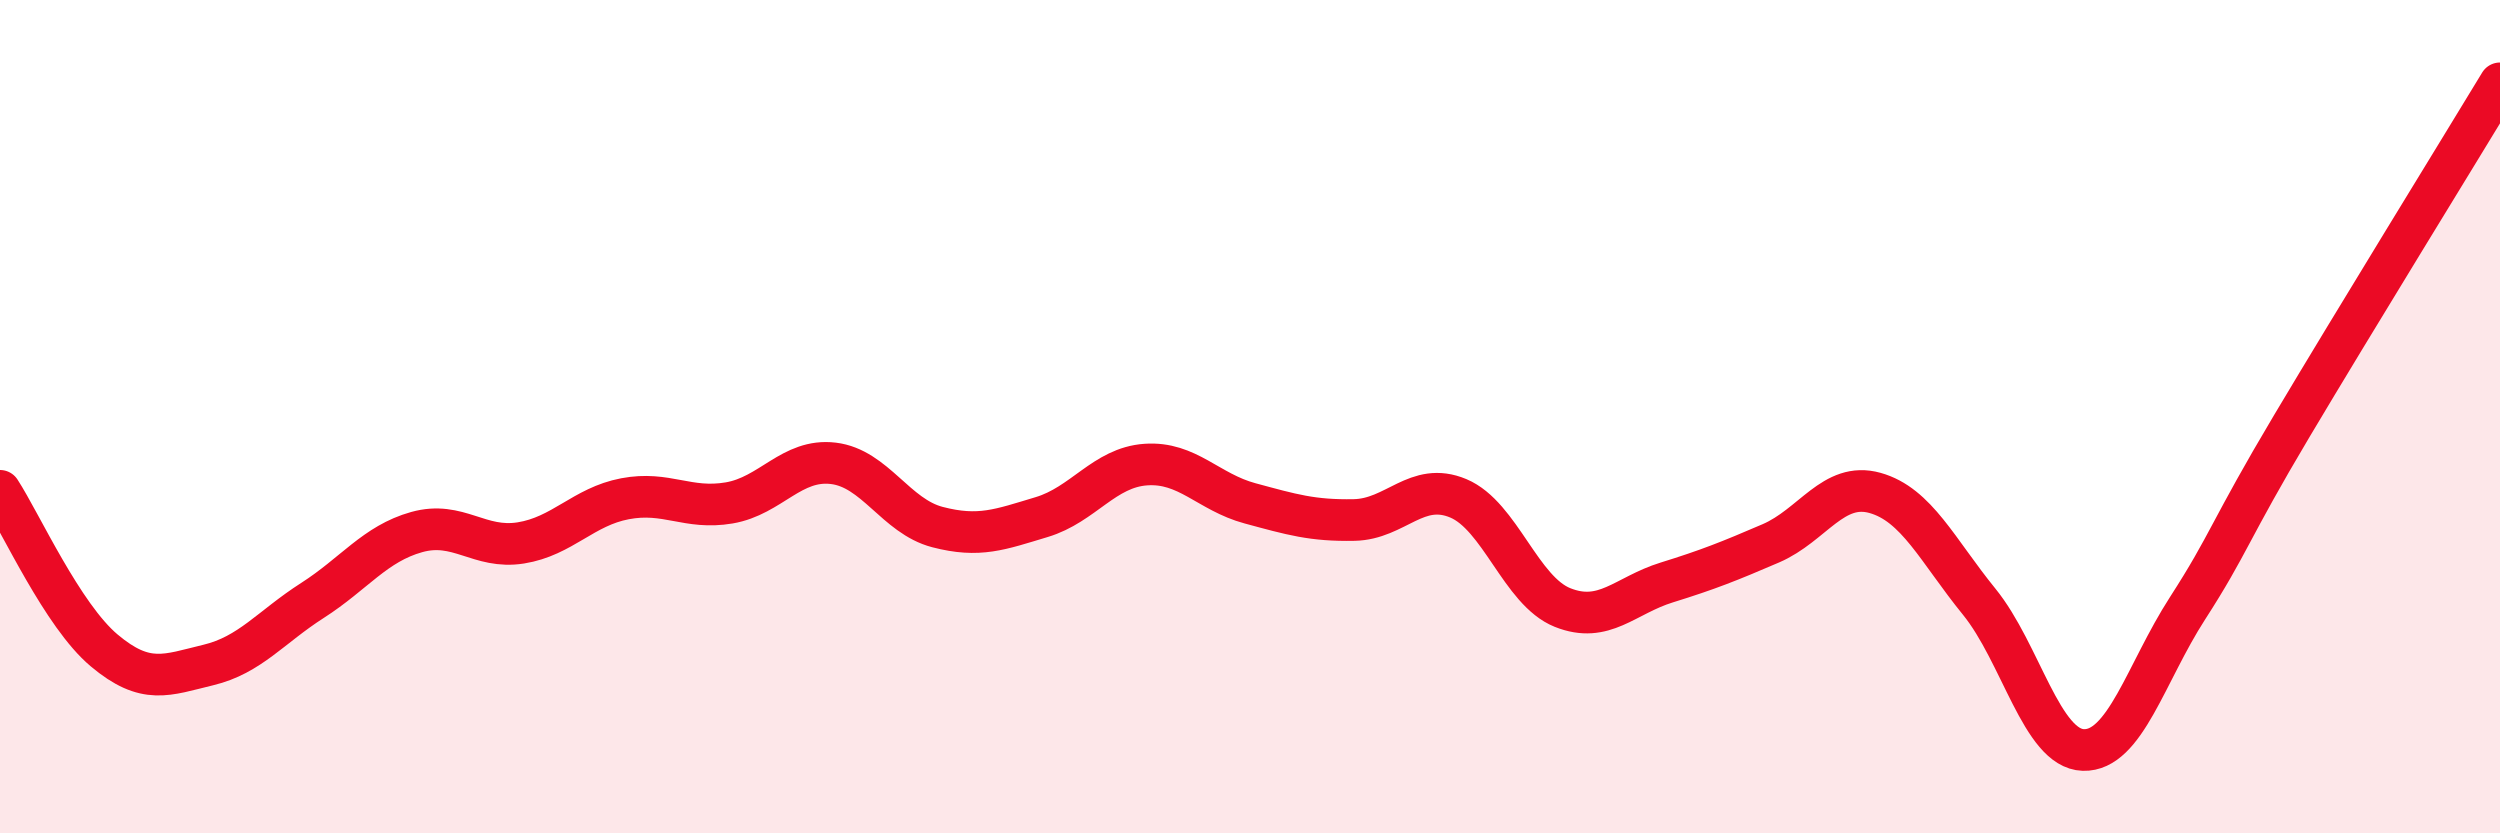 
    <svg width="60" height="20" viewBox="0 0 60 20" xmlns="http://www.w3.org/2000/svg">
      <path
        d="M 0,11.78 C 0.5,12.55 1.5,14.77 2.5,15.61 C 3.5,16.45 4,16.2 5,15.96 C 6,15.72 6.5,15.05 7.5,14.41 C 8.5,13.77 9,13.05 10,12.77 C 11,12.49 11.5,13.19 12.5,13.03 C 13.5,12.87 14,12.16 15,11.97 C 16,11.78 16.5,12.24 17.5,12.07 C 18.5,11.9 19,11 20,11.12 C 21,11.24 21.5,12.39 22.5,12.65 C 23.5,12.91 24,12.71 25,12.41 C 26,12.11 26.5,11.22 27.5,11.15 C 28.5,11.08 29,11.81 30,12.08 C 31,12.35 31.5,12.5 32.5,12.48 C 33.5,12.46 34,11.54 35,11.96 C 36,12.38 36.5,14.18 37.5,14.58 C 38.5,14.98 39,14.29 40,13.98 C 41,13.67 41.5,13.47 42.5,13.04 C 43.5,12.61 44,11.55 45,11.83 C 46,12.11 46.5,13.21 47.5,14.44 C 48.5,15.67 49,17.97 50,18 C 51,18.03 51.5,16.15 52.5,14.6 C 53.5,13.05 53.5,12.75 55,10.23 C 56.5,7.71 59,3.65 60,2L60 20L0 20Z"
        fill="#EB0A25"
        opacity="0.1"
        stroke-linecap="round"
        stroke-linejoin="round"
      />
      <path
        d="M 0,11.78 C 0.5,12.55 1.5,14.77 2.5,15.61 C 3.5,16.45 4,16.2 5,15.96 C 6,15.72 6.5,15.05 7.5,14.41 C 8.5,13.77 9,13.05 10,12.77 C 11,12.49 11.5,13.19 12.5,13.03 C 13.5,12.87 14,12.16 15,11.97 C 16,11.78 16.5,12.24 17.5,12.07 C 18.5,11.9 19,11 20,11.12 C 21,11.24 21.5,12.39 22.5,12.65 C 23.5,12.91 24,12.71 25,12.41 C 26,12.11 26.5,11.22 27.5,11.15 C 28.5,11.08 29,11.81 30,12.08 C 31,12.35 31.5,12.5 32.5,12.48 C 33.5,12.46 34,11.54 35,11.96 C 36,12.38 36.5,14.18 37.5,14.58 C 38.5,14.98 39,14.29 40,13.98 C 41,13.67 41.5,13.47 42.5,13.04 C 43.5,12.61 44,11.55 45,11.83 C 46,12.11 46.5,13.21 47.5,14.44 C 48.5,15.67 49,17.97 50,18 C 51,18.03 51.5,16.15 52.5,14.6 C 53.5,13.05 53.5,12.75 55,10.23 C 56.5,7.71 59,3.65 60,2"
        stroke="#EB0A25"
        stroke-width="1"
        fill="none"
        stroke-linecap="round"
        stroke-linejoin="round"
      />
    </svg>
  